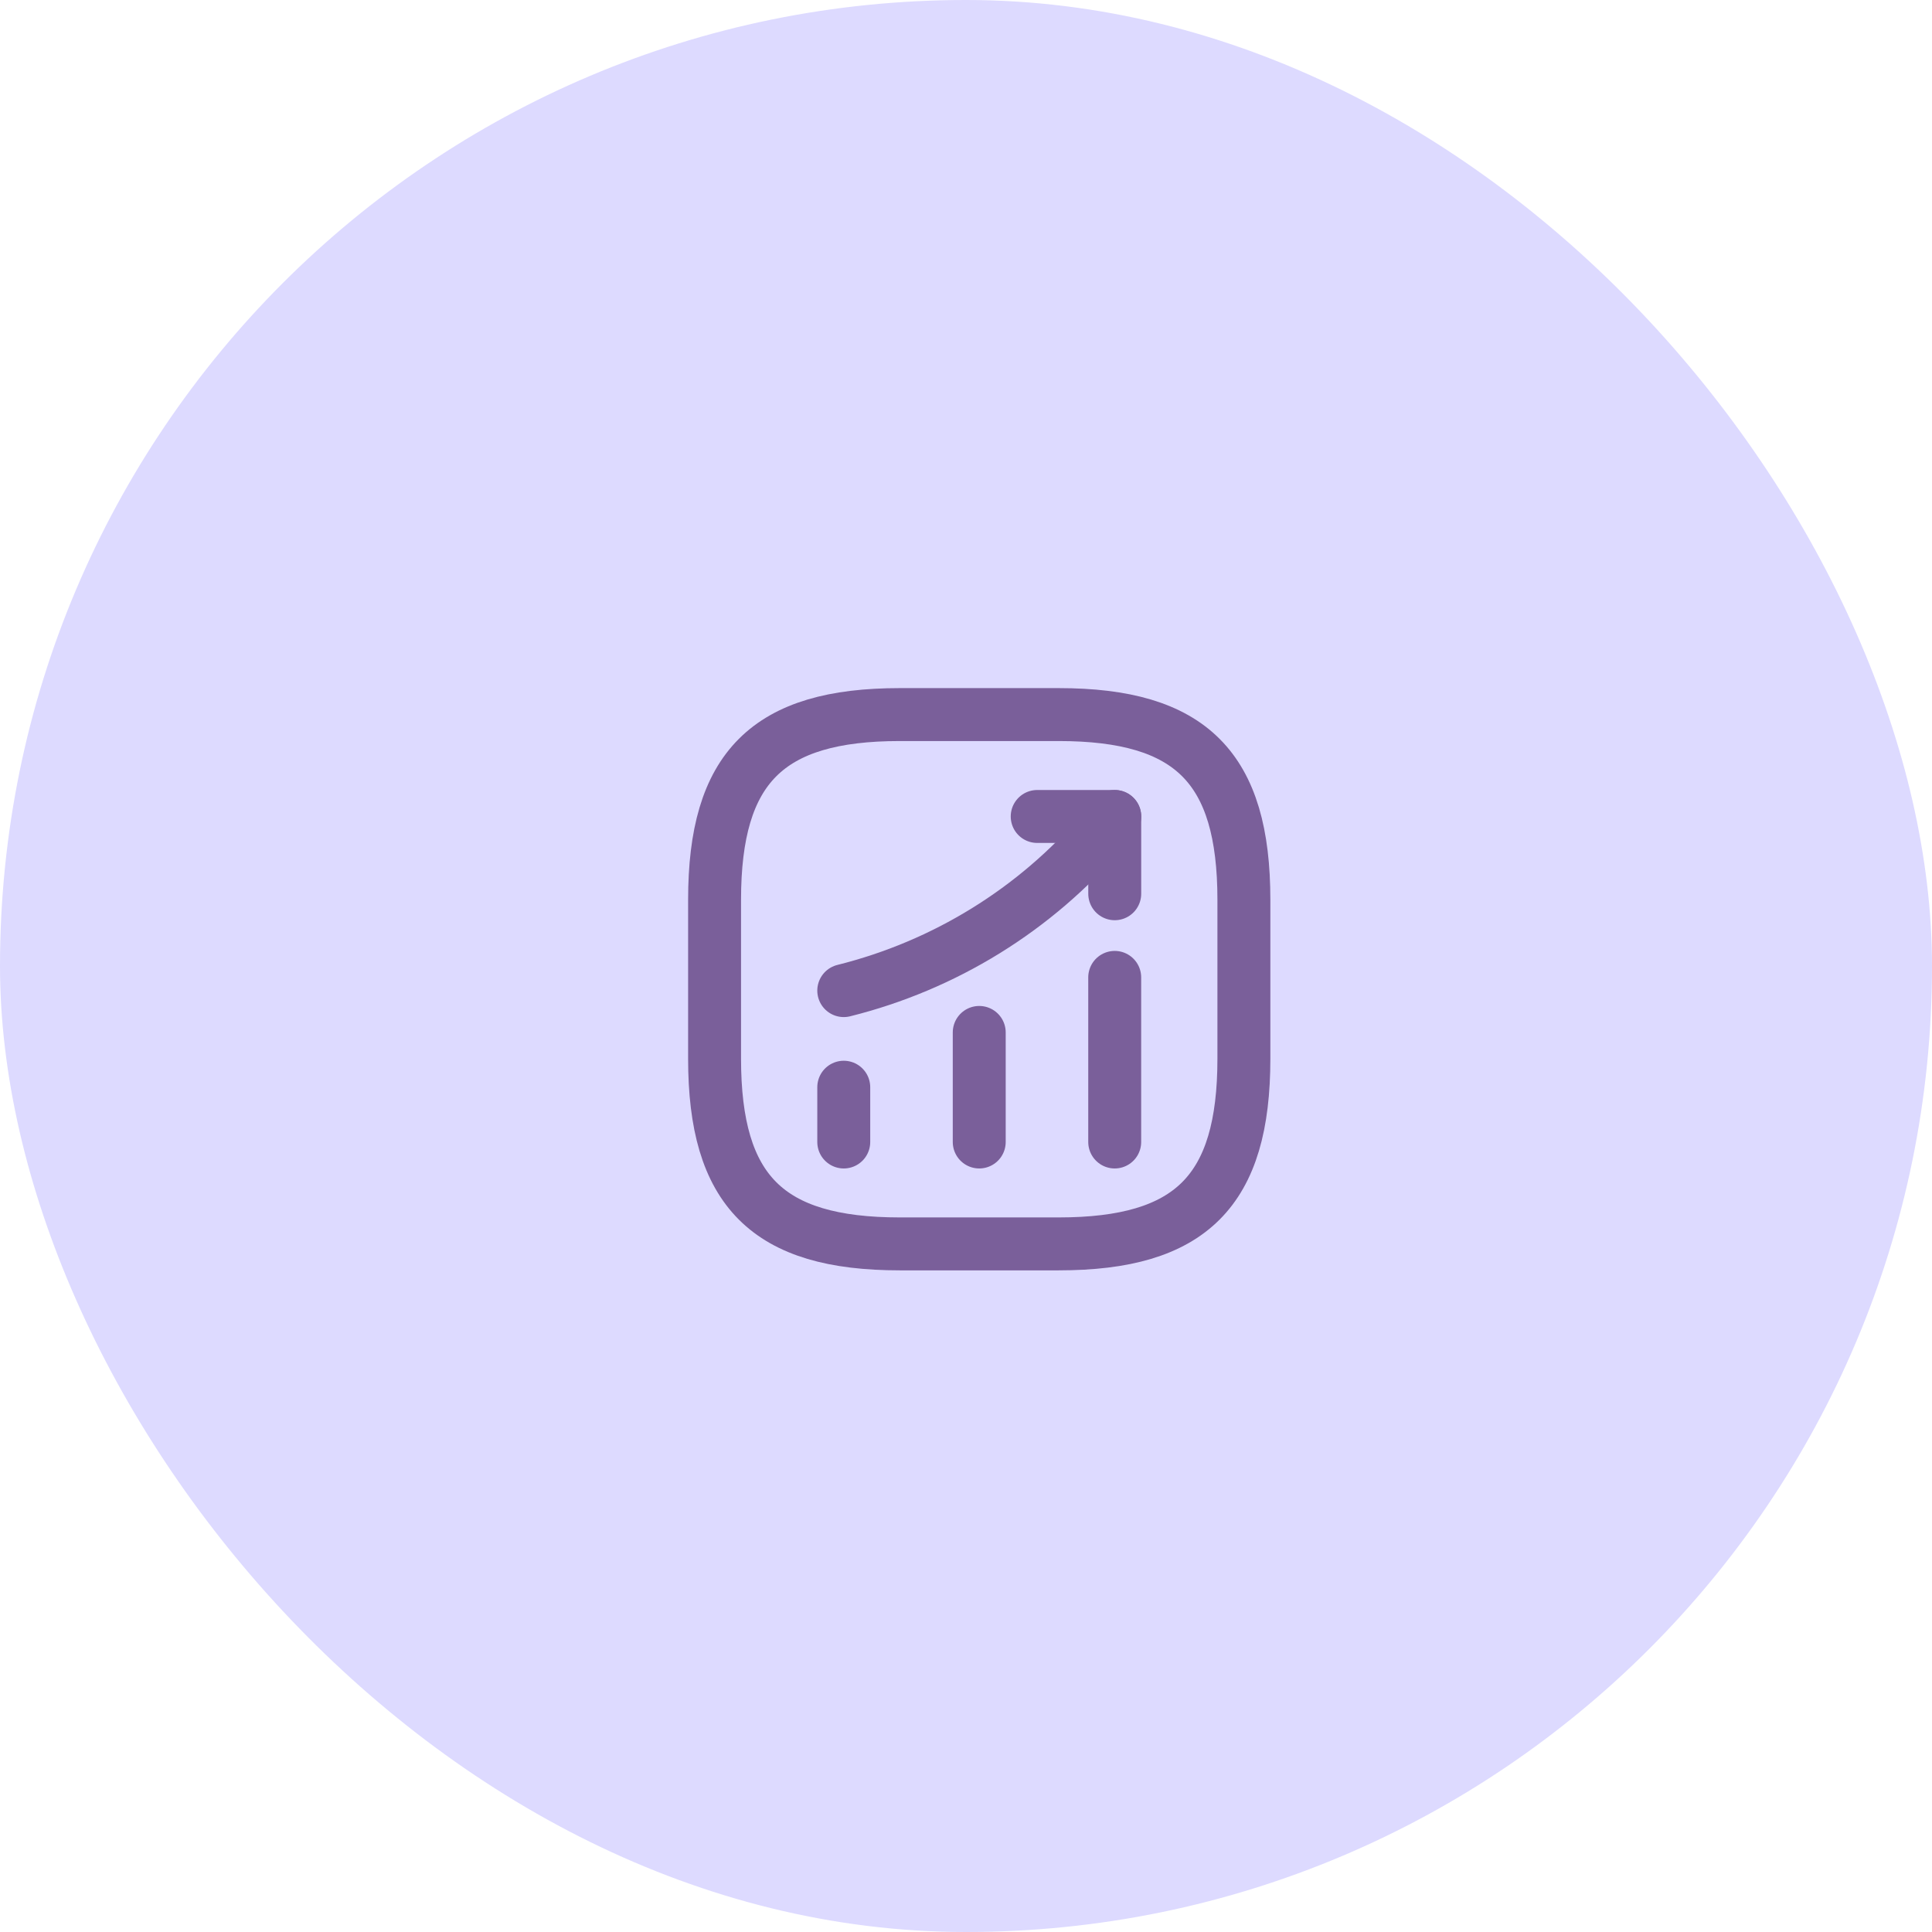 <svg width="73" height="73" viewBox="0 0 73 73" fill="none" xmlns="http://www.w3.org/2000/svg">
<rect width="73" height="73" rx="36.5" fill="#DDDAFF"/>
<path d="M31.881 43.15V41.08" stroke="#7A5F9A" stroke-width="2" stroke-linecap="round"/>
<path d="M37 43.15V39.01" stroke="#7A5F9A" stroke-width="2" stroke-linecap="round"/>
<path d="M42.119 43.15V36.93" stroke="#7A5F9A" stroke-width="2" stroke-linecap="round"/>
<path d="M42.121 30.85L41.661 31.39C39.111 34.37 35.691 36.48 31.881 37.43" stroke="#7A5F9A" stroke-width="2" stroke-linecap="round"/>
<path d="M39.19 30.85H42.12V33.77" stroke="#7A5F9A" stroke-width="2" stroke-linecap="round" stroke-linejoin="round"/>
<path d="M34 47H40C45 47 47 45 47 40V34C47 29 45 27 40 27H34C29 27 27 29 27 34V40C27 45 29 47 34 47Z" stroke="#7A5F9A" stroke-width="2" stroke-linecap="round" stroke-linejoin="round"/>
</svg>
